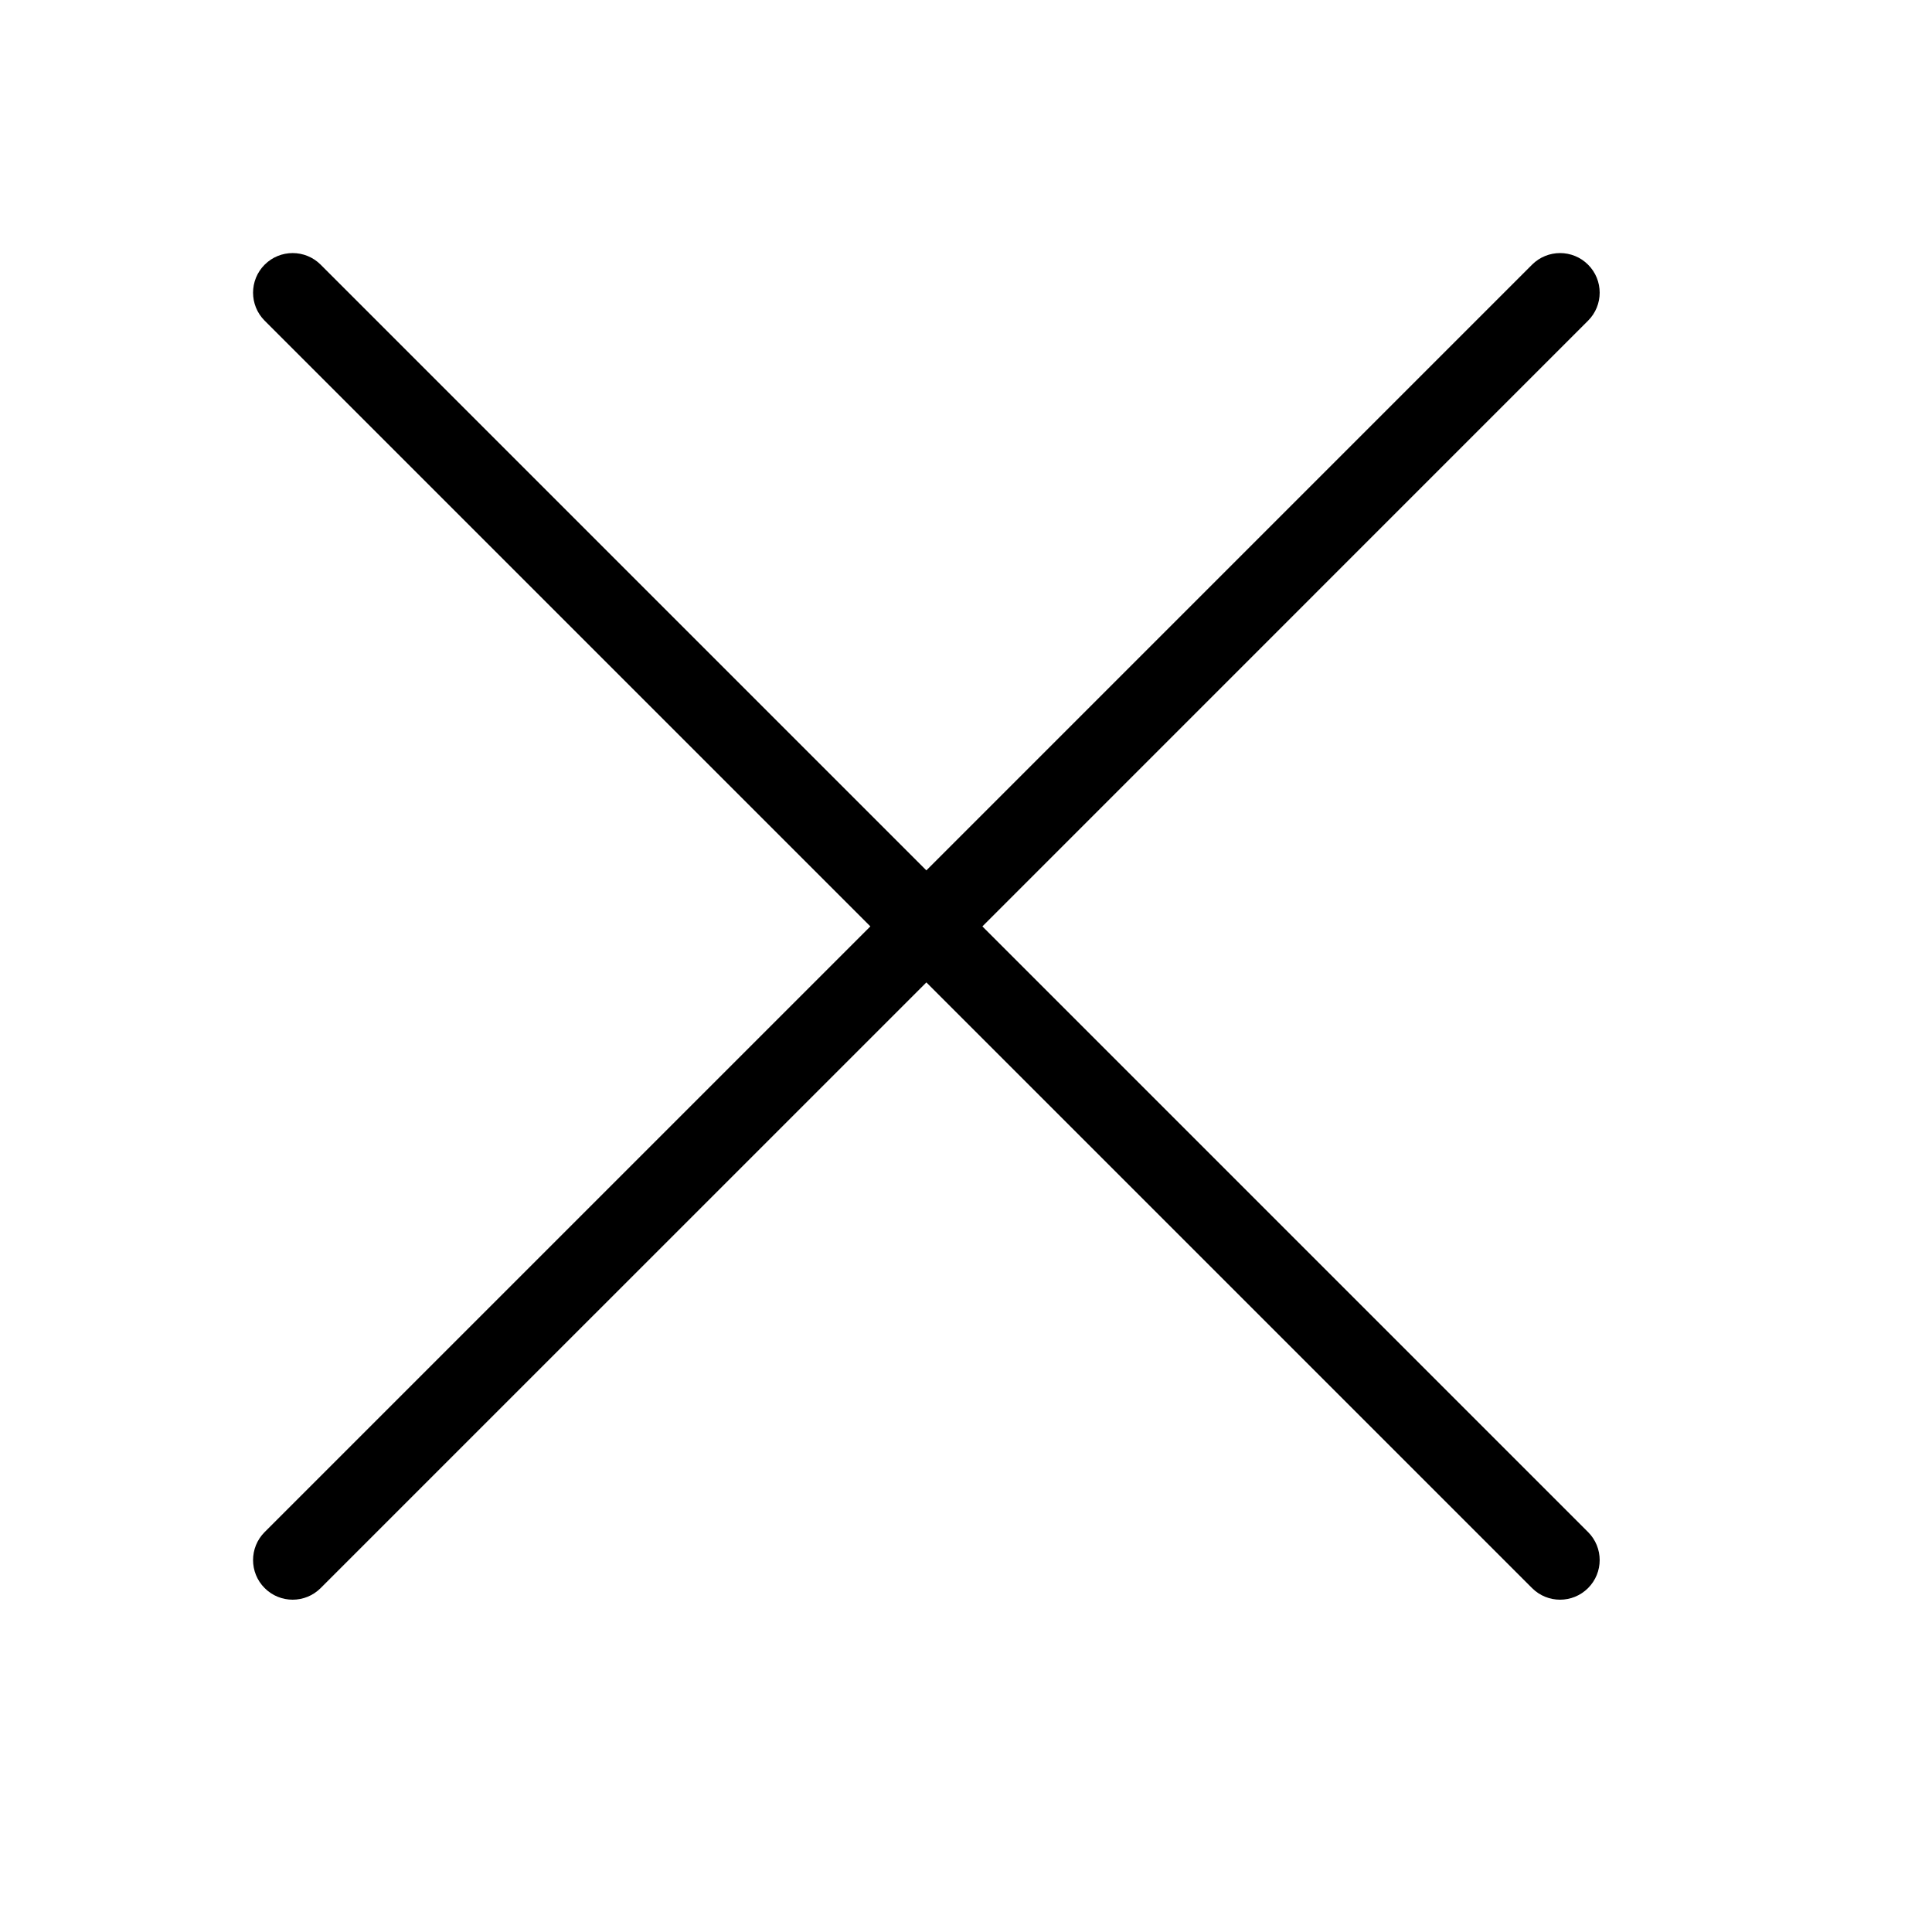 <?xml version="1.0" encoding="UTF-8"?>
<!-- Uploaded to: ICON Repo, www.svgrepo.com, Generator: ICON Repo Mixer Tools -->
<svg fill="#000000" width="800px" height="800px" version="1.1" viewBox="144 144 512 512" xmlns="http://www.w3.org/2000/svg">
 <path d="m389.5 374.66 160.51-160.52c4.102-4.098 10.746-4.098 14.844 0 4.102 4.098 4.102 10.746 0 14.844l-160.51 160.52 160.51 160.51c4.102 4.102 4.102 10.746 0 14.844-4.098 4.102-10.742 4.102-14.844 0l-160.51-160.51-160.52 160.51c-4.098 4.102-10.746 4.102-14.844 0-4.098-4.098-4.098-10.742 0-14.844l160.52-160.51-160.52-160.52c-4.098-4.098-4.098-10.746 0-14.844 4.098-4.098 10.746-4.098 14.844 0z"/>
</svg>
